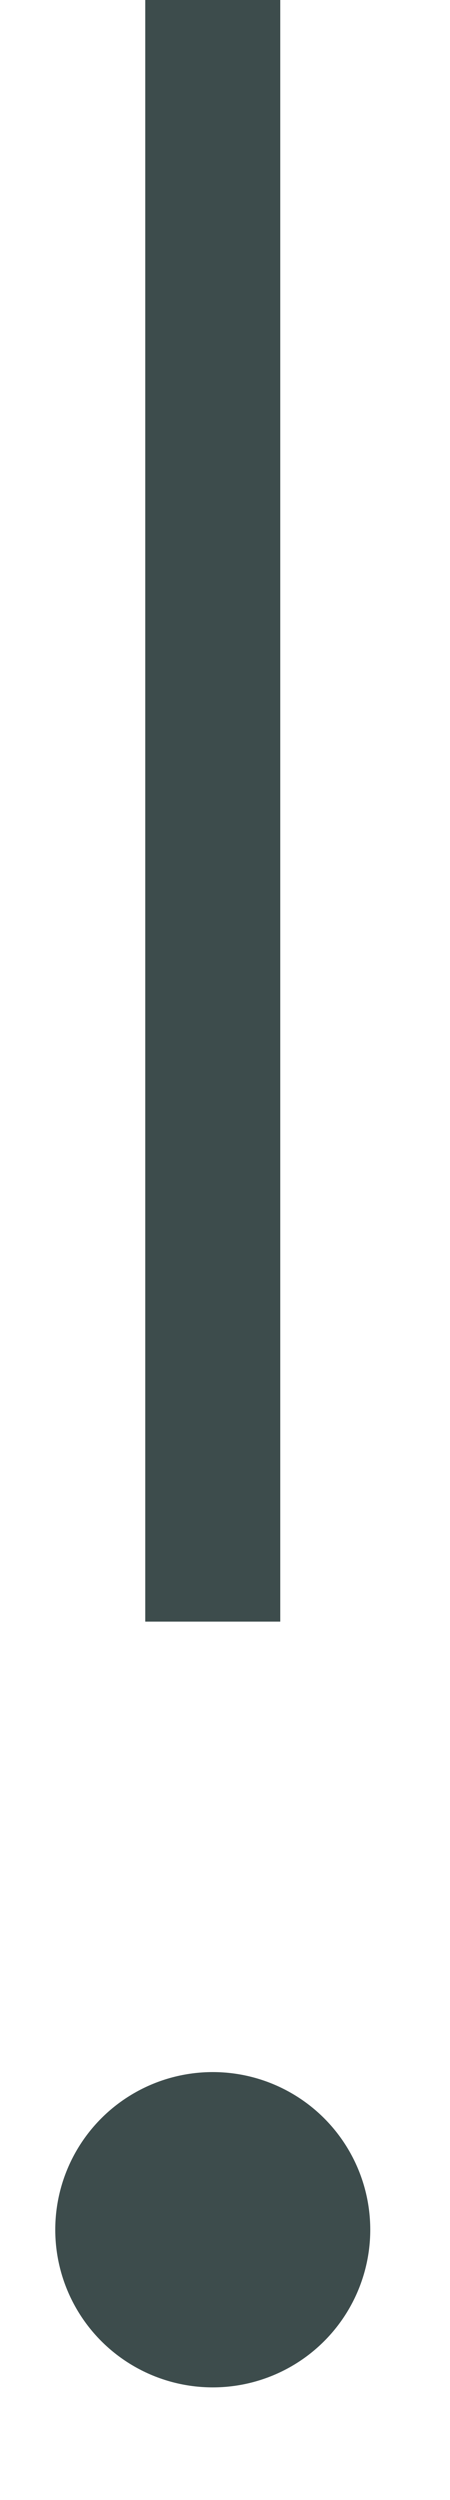 <?xml version="1.0" encoding="utf-8"?>
<!-- Generator: Adobe Illustrator 16.0.0, SVG Export Plug-In . SVG Version: 6.00 Build 0)  -->
<!DOCTYPE svg PUBLIC "-//W3C//DTD SVG 1.1//EN" "http://www.w3.org/Graphics/SVG/1.1/DTD/svg11.dtd">
<svg version="1.1" id="Ebene_1" xmlns="http://www.w3.org/2000/svg" xmlns:xlink="http://www.w3.org/1999/xlink" x="0px" y="0px"
	 width="10px" height="55.5px" viewBox="0 0 10 55.5" enable-background="new 0 0 10 55.5" xml:space="preserve">
<g>
	<rect x="3.228" fill="#3D4C4C" width="3" height="36"/>
	<circle fill="#3D4C4C" cx="4.728" cy="49.5" r="3.5"/>
</g>
</svg>

